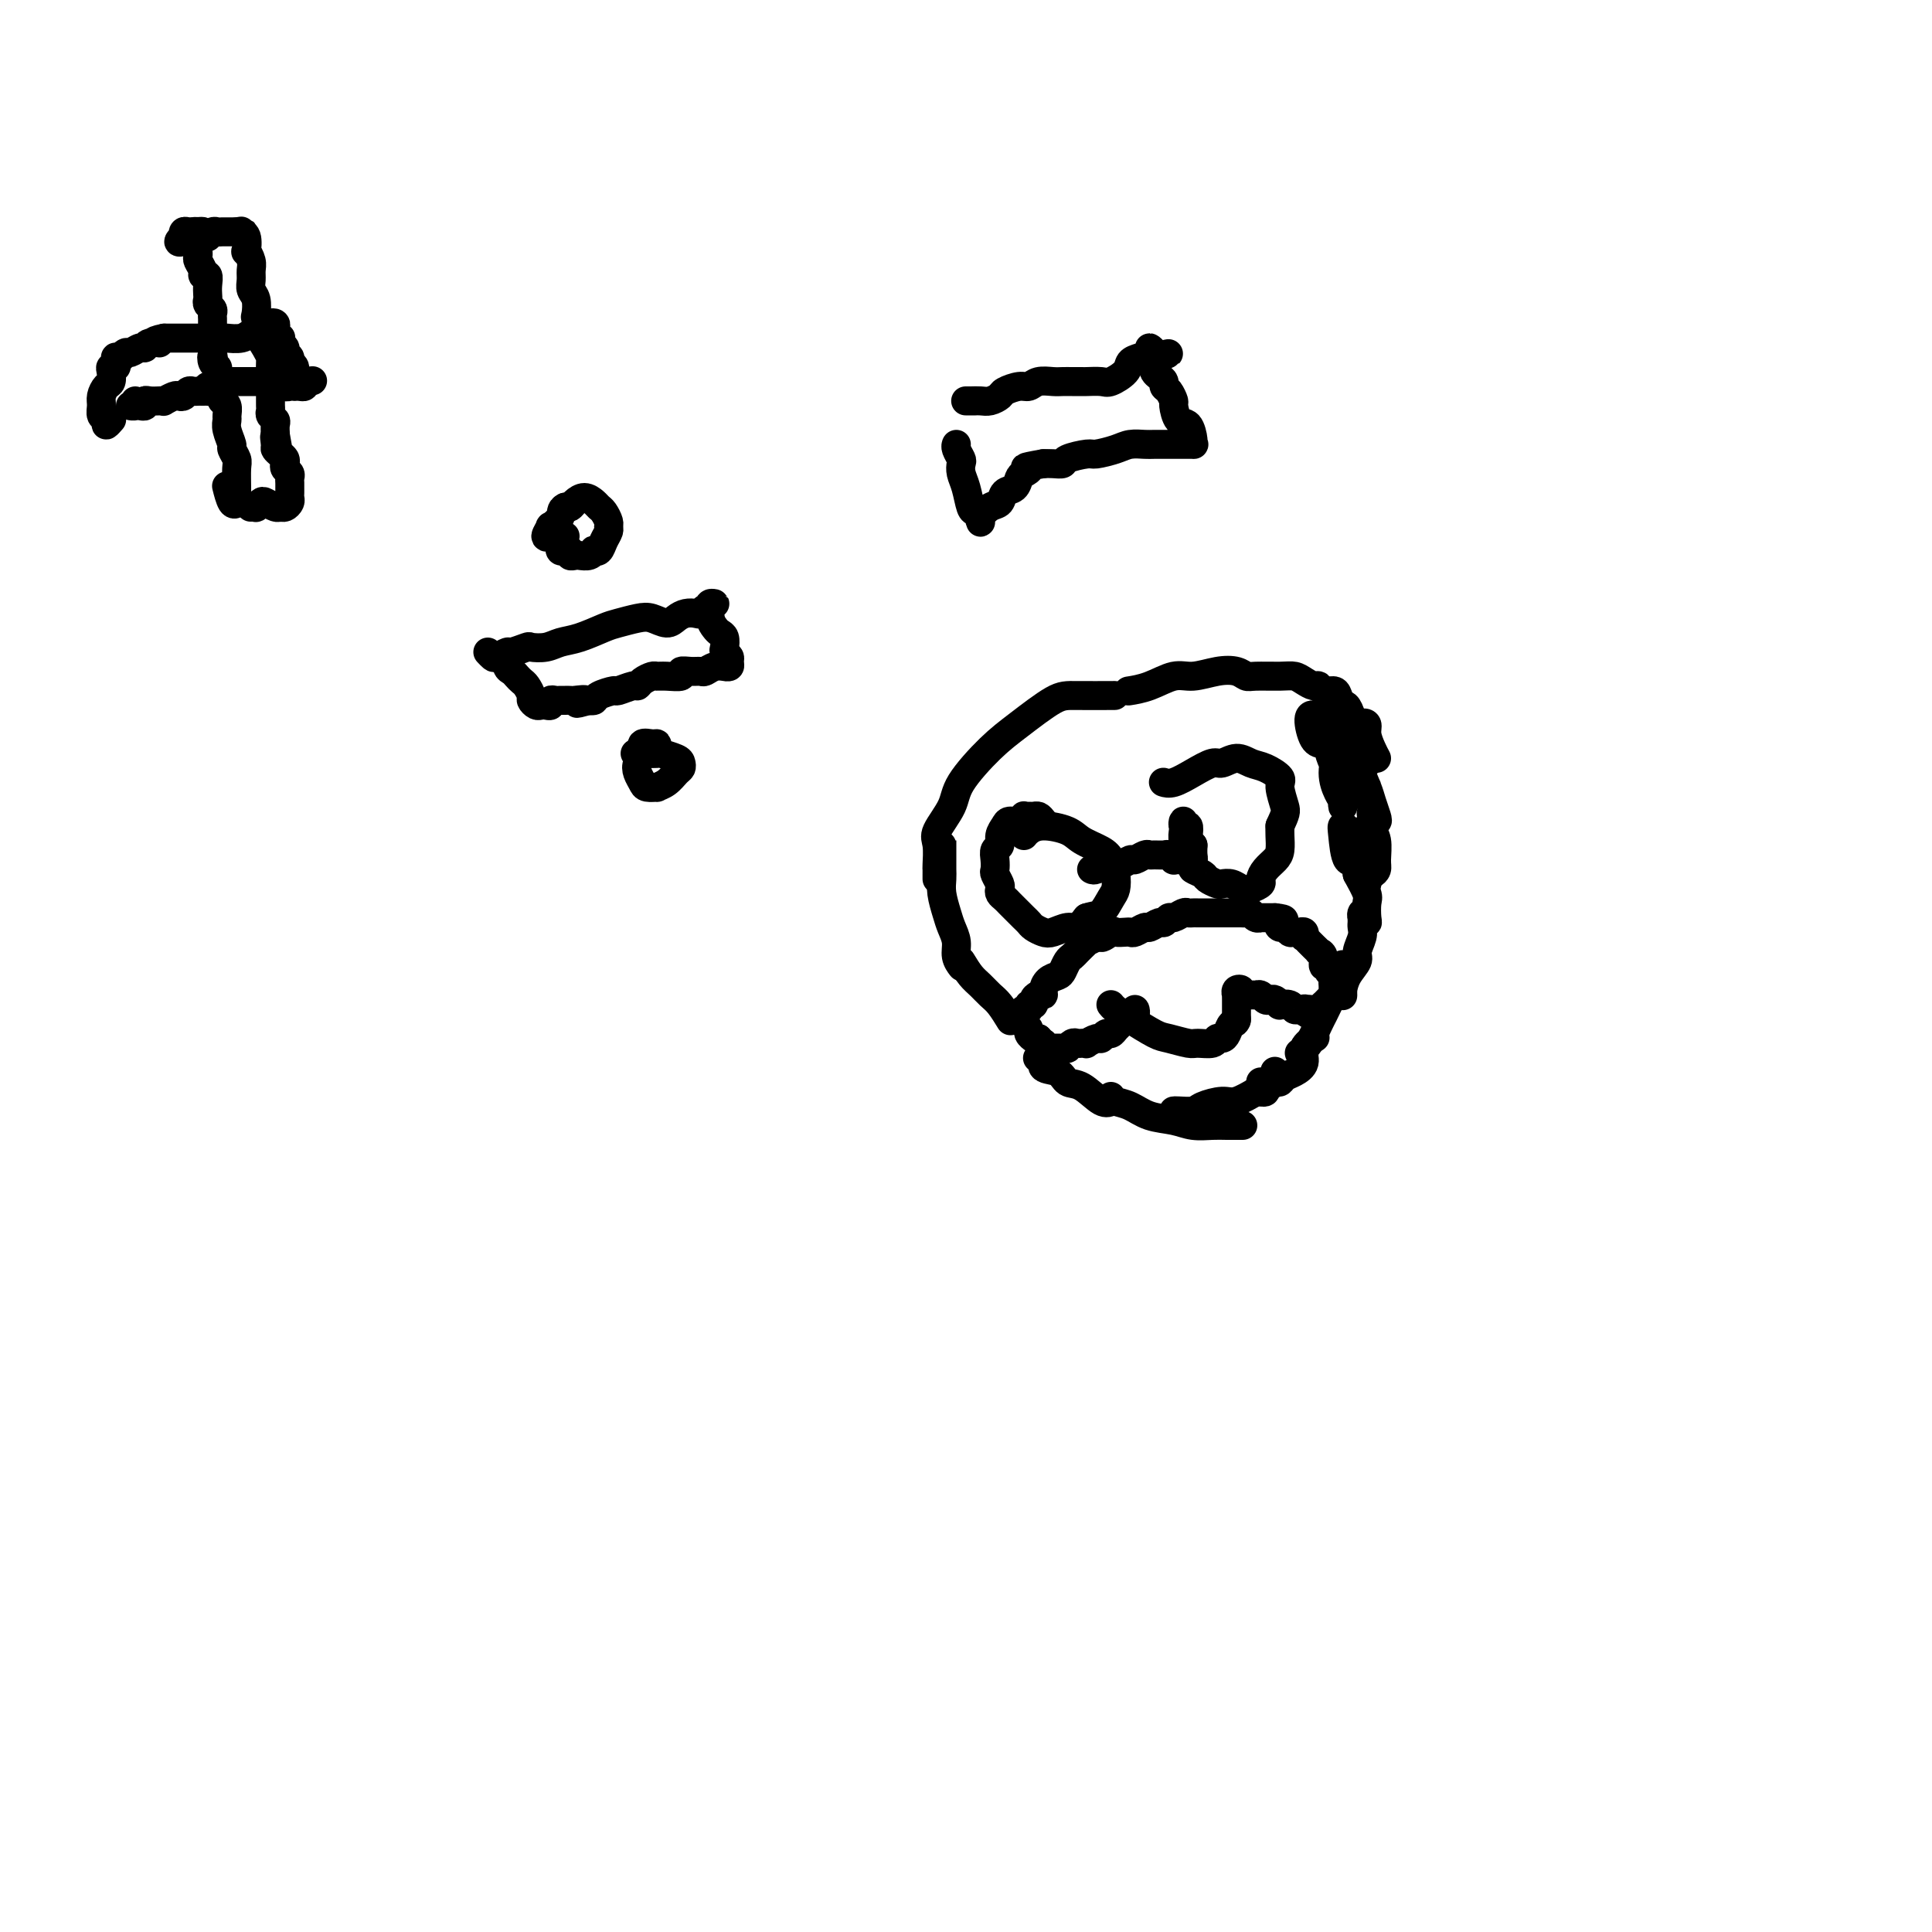 <svg viewBox='0 0 400 400' version='1.1' xmlns='http://www.w3.org/2000/svg' xmlns:xlink='http://www.w3.org/1999/xlink'><g fill='none' stroke='#000000' stroke-width='6' stroke-linecap='round' stroke-linejoin='round'><path d='M40,48c0.566,-0.006 1.132,-0.013 1,0c-0.132,0.013 -0.964,0.045 -1,0c-0.036,-0.045 0.722,-0.166 1,0c0.278,0.166 0.074,0.618 0,1c-0.074,0.382 -0.020,0.694 0,1c0.020,0.306 0.004,0.606 0,1c-0.004,0.394 0.003,0.883 0,1c-0.003,0.117 -0.016,-0.136 0,0c0.016,0.136 0.061,0.662 0,1c-0.061,0.338 -0.226,0.489 0,1c0.226,0.511 0.845,1.384 1,2c0.155,0.616 -0.154,0.977 0,1c0.154,0.023 0.772,-0.292 1,0c0.228,0.292 0.065,1.192 0,2c-0.065,0.808 -0.031,1.526 0,2c0.031,0.474 0.061,0.704 0,1c-0.061,0.296 -0.212,0.657 0,1c0.212,0.343 0.789,0.669 1,1c0.211,0.331 0.057,0.666 0,1c-0.057,0.334 -0.015,0.668 0,1c0.015,0.332 0.004,0.661 0,1c-0.004,0.339 -0.001,0.686 0,1c0.001,0.314 0.000,0.595 0,1c-0.000,0.405 -0.000,0.933 0,1c0.000,0.067 0.000,-0.328 0,0c-0.000,0.328 -0.000,1.379 0,2c0.000,0.621 0.000,0.810 0,1'/><path d='M44,73c0.635,4.046 0.223,1.661 0,1c-0.223,-0.661 -0.257,0.400 0,1c0.257,0.600 0.805,0.737 1,1c0.195,0.263 0.039,0.652 0,1c-0.039,0.348 0.041,0.657 0,1c-0.041,0.343 -0.203,0.721 0,1c0.203,0.279 0.772,0.460 1,1c0.228,0.540 0.114,1.440 0,2c-0.114,0.560 -0.228,0.782 0,1c0.228,0.218 0.797,0.433 1,1c0.203,0.567 0.039,1.485 0,2c-0.039,0.515 0.046,0.628 0,1c-0.046,0.372 -0.223,1.004 0,2c0.223,0.996 0.844,2.357 1,3c0.156,0.643 -0.155,0.568 0,1c0.155,0.432 0.774,1.373 1,2c0.226,0.627 0.058,0.942 0,2c-0.058,1.058 -0.005,2.861 0,4c0.005,1.139 -0.037,1.615 0,2c0.037,0.385 0.154,0.681 0,1c-0.154,0.319 -0.580,0.663 -1,0c-0.420,-0.663 -0.834,-2.332 -1,-3c-0.166,-0.668 -0.083,-0.334 0,0'/><path d='M28,83c0.138,0.423 0.275,0.846 0,1c-0.275,0.154 -0.964,0.037 -1,0c-0.036,-0.037 0.581,0.004 1,0c0.419,-0.004 0.641,-0.054 1,0c0.359,0.054 0.857,0.210 1,0c0.143,-0.210 -0.069,-0.787 0,-1c0.069,-0.213 0.417,-0.061 1,0c0.583,0.061 1.399,0.030 2,0c0.601,-0.030 0.987,-0.060 1,0c0.013,0.060 -0.347,0.208 0,0c0.347,-0.208 1.402,-0.774 2,-1c0.598,-0.226 0.737,-0.113 1,0c0.263,0.113 0.648,0.226 1,0c0.352,-0.226 0.672,-0.793 1,-1c0.328,-0.207 0.665,-0.056 1,0c0.335,0.056 0.667,0.016 1,0c0.333,-0.016 0.666,-0.008 1,0'/><path d='M42,81c2.405,-0.244 1.418,0.145 1,0c-0.418,-0.145 -0.266,-0.823 0,-1c0.266,-0.177 0.645,0.149 1,0c0.355,-0.149 0.687,-0.772 1,-1c0.313,-0.228 0.609,-0.061 1,0c0.391,0.061 0.878,0.016 1,0c0.122,-0.016 -0.122,-0.004 0,0c0.122,0.004 0.611,0.001 1,0c0.389,-0.001 0.678,-0.000 1,0c0.322,0.000 0.678,0.000 1,0c0.322,-0.000 0.611,-0.000 1,0c0.389,0.000 0.878,0.000 1,0c0.122,-0.000 -0.122,-0.000 0,0c0.122,0.000 0.610,0.000 1,0c0.390,-0.000 0.682,-0.001 1,0c0.318,0.001 0.663,0.004 1,0c0.337,-0.004 0.667,-0.015 1,0c0.333,0.015 0.667,0.057 1,0c0.333,-0.057 0.663,-0.211 1,0c0.337,0.211 0.682,0.788 1,1c0.318,0.212 0.611,0.057 1,0c0.389,-0.057 0.875,-0.018 1,0c0.125,0.018 -0.111,0.015 0,0c0.111,-0.015 0.568,-0.043 1,0c0.432,0.043 0.838,0.155 1,0c0.162,-0.155 0.081,-0.578 0,-1'/><path d='M63,79c3.292,-0.318 1.022,-0.113 0,0c-1.022,0.113 -0.794,0.132 -1,0c-0.206,-0.132 -0.844,-0.417 -1,-1c-0.156,-0.583 0.169,-1.466 0,-2c-0.169,-0.534 -0.834,-0.720 -1,-1c-0.166,-0.280 0.165,-0.653 0,-1c-0.165,-0.347 -0.828,-0.668 -1,-1c-0.172,-0.332 0.146,-0.677 0,-1c-0.146,-0.323 -0.757,-0.626 -1,-1c-0.243,-0.374 -0.118,-0.821 0,-1c0.118,-0.179 0.229,-0.090 0,0c-0.229,0.090 -0.797,0.181 -1,0c-0.203,-0.181 -0.041,-0.633 0,-1c0.041,-0.367 -0.040,-0.648 0,-1c0.040,-0.352 0.200,-0.775 0,-1c-0.200,-0.225 -0.761,-0.252 -1,0c-0.239,0.252 -0.158,0.785 0,1c0.158,0.215 0.392,0.114 0,0c-0.392,-0.114 -1.408,-0.241 -2,0c-0.592,0.241 -0.758,0.849 -1,1c-0.242,0.151 -0.559,-0.156 -1,0c-0.441,0.156 -1.005,0.774 -2,1c-0.995,0.226 -2.420,0.061 -3,0c-0.580,-0.061 -0.315,-0.016 -1,0c-0.685,0.016 -2.322,0.004 -3,0c-0.678,-0.004 -0.398,-0.001 -1,0c-0.602,0.001 -2.085,0.000 -3,0c-0.915,-0.000 -1.261,-0.000 -2,0c-0.739,0.000 -1.869,0.000 -3,0'/><path d='M34,70c-3.677,0.708 -1.370,0.978 -1,1c0.370,0.022 -1.196,-0.205 -2,0c-0.804,0.205 -0.846,0.843 -1,1c-0.154,0.157 -0.418,-0.168 -1,0c-0.582,0.168 -1.480,0.830 -2,1c-0.520,0.170 -0.661,-0.151 -1,0c-0.339,0.151 -0.876,0.775 -1,1c-0.124,0.225 0.164,0.050 0,0c-0.164,-0.050 -0.780,0.025 -1,0c-0.220,-0.025 -0.045,-0.148 0,0c0.045,0.148 -0.040,0.569 0,1c0.040,0.431 0.204,0.874 0,1c-0.204,0.126 -0.776,-0.065 -1,0c-0.224,0.065 -0.098,0.387 0,1c0.098,0.613 0.169,1.516 0,2c-0.169,0.484 -0.577,0.549 -1,1c-0.423,0.451 -0.860,1.288 -1,2c-0.140,0.712 0.019,1.297 0,2c-0.019,0.703 -0.215,1.523 0,2c0.215,0.477 0.841,0.613 1,1c0.159,0.387 -0.150,1.027 0,1c0.150,-0.027 0.757,-0.722 1,-1c0.243,-0.278 0.121,-0.139 0,0'/><path d='M38,50c-0.534,0.121 -1.068,0.243 -1,0c0.068,-0.243 0.739,-0.850 1,-1c0.261,-0.150 0.111,0.156 0,0c-0.111,-0.156 -0.183,-0.775 0,-1c0.183,-0.225 0.622,-0.056 1,0c0.378,0.056 0.694,0.001 1,0c0.306,-0.001 0.603,0.053 1,0c0.397,-0.053 0.894,-0.214 1,0c0.106,0.214 -0.179,0.804 0,1c0.179,0.196 0.821,0.000 1,0c0.179,-0.000 -0.106,0.196 0,0c0.106,-0.196 0.603,-0.785 1,-1c0.397,-0.215 0.694,-0.058 1,0c0.306,0.058 0.621,0.015 1,0c0.379,-0.015 0.823,-0.004 1,0c0.177,0.004 0.089,0.001 0,0c-0.089,-0.001 -0.178,-0.000 0,0c0.178,0.000 0.622,0.000 1,0c0.378,-0.000 0.689,-0.000 1,0'/><path d='M49,48c1.869,-0.319 1.040,-0.118 1,0c-0.040,0.118 0.707,0.153 1,1c0.293,0.847 0.131,2.506 0,3c-0.131,0.494 -0.232,-0.177 0,0c0.232,0.177 0.798,1.201 1,2c0.202,0.799 0.040,1.374 0,2c-0.040,0.626 0.041,1.305 0,2c-0.041,0.695 -0.203,1.408 0,2c0.203,0.592 0.772,1.065 1,2c0.228,0.935 0.117,2.333 0,3c-0.117,0.667 -0.238,0.602 0,1c0.238,0.398 0.834,1.257 1,2c0.166,0.743 -0.099,1.368 0,2c0.099,0.632 0.562,1.271 1,2c0.438,0.729 0.849,1.547 1,2c0.151,0.453 0.040,0.541 0,1c-0.040,0.459 -0.011,1.289 0,2c0.011,0.711 0.003,1.304 0,2c-0.003,0.696 -0.000,1.496 0,2c0.000,0.504 -0.001,0.712 0,1c0.001,0.288 0.004,0.655 0,1c-0.004,0.345 -0.015,0.669 0,1c0.015,0.331 0.057,0.669 0,1c-0.057,0.331 -0.211,0.656 0,1c0.211,0.344 0.788,0.708 1,1c0.212,0.292 0.061,0.512 0,1c-0.061,0.488 -0.030,1.244 0,2'/><path d='M57,90c1.234,6.676 0.320,2.366 0,1c-0.320,-1.366 -0.047,0.211 0,1c0.047,0.789 -0.132,0.789 0,1c0.132,0.211 0.575,0.634 1,1c0.425,0.366 0.832,0.676 1,1c0.168,0.324 0.098,0.664 0,1c-0.098,0.336 -0.222,0.668 0,1c0.222,0.332 0.792,0.662 1,1c0.208,0.338 0.056,0.682 0,1c-0.056,0.318 -0.015,0.610 0,1c0.015,0.390 0.005,0.878 0,1c-0.005,0.122 -0.004,-0.121 0,0c0.004,0.121 0.012,0.607 0,1c-0.012,0.393 -0.044,0.695 0,1c0.044,0.305 0.163,0.614 0,1c-0.163,0.386 -0.607,0.849 -1,1c-0.393,0.151 -0.736,-0.008 -1,0c-0.264,0.008 -0.448,0.184 -1,0c-0.552,-0.184 -1.472,-0.729 -2,-1c-0.528,-0.271 -0.663,-0.269 -1,0c-0.337,0.269 -0.875,0.804 -1,1c-0.125,0.196 0.162,0.053 0,0c-0.162,-0.053 -0.774,-0.014 -1,0c-0.226,0.014 -0.064,0.004 0,0c0.064,-0.004 0.032,-0.002 0,0'/><path d='M117,111c-0.421,-0.091 -0.842,-0.182 -1,0c-0.158,0.182 -0.052,0.636 0,1c0.052,0.364 0.052,0.637 0,1c-0.052,0.363 -0.154,0.815 0,1c0.154,0.185 0.565,0.102 1,0c0.435,-0.102 0.894,-0.222 1,0c0.106,0.222 -0.139,0.788 0,1c0.139,0.212 0.663,0.070 1,0c0.337,-0.070 0.486,-0.070 1,0c0.514,0.070 1.394,0.209 2,0c0.606,-0.209 0.937,-0.767 1,-1c0.063,-0.233 -0.141,-0.143 0,0c0.141,0.143 0.627,0.338 1,0c0.373,-0.338 0.633,-1.207 1,-2c0.367,-0.793 0.841,-1.508 1,-2c0.159,-0.492 0.002,-0.761 0,-1c-0.002,-0.239 0.151,-0.447 0,-1c-0.151,-0.553 -0.608,-1.452 -1,-2c-0.392,-0.548 -0.721,-0.746 -1,-1c-0.279,-0.254 -0.508,-0.565 -1,-1c-0.492,-0.435 -1.245,-0.993 -2,-1c-0.755,-0.007 -1.511,0.537 -2,1c-0.489,0.463 -0.711,0.847 -1,1c-0.289,0.153 -0.644,0.077 -1,0'/><path d='M117,105c-1.028,0.478 -0.597,1.172 -1,2c-0.403,0.828 -1.638,1.791 -2,2c-0.362,0.209 0.150,-0.336 0,0c-0.150,0.336 -0.964,1.552 -1,2c-0.036,0.448 0.704,0.128 1,0c0.296,-0.128 0.148,-0.064 0,0'/><path d='M101,135c0.368,0.390 0.737,0.780 1,1c0.263,0.220 0.422,0.269 1,0c0.578,-0.269 1.575,-0.856 2,-1c0.425,-0.144 0.276,0.154 1,0c0.724,-0.154 2.320,-0.761 3,-1c0.680,-0.239 0.444,-0.109 1,0c0.556,0.109 1.904,0.198 3,0c1.096,-0.198 1.938,-0.683 3,-1c1.062,-0.317 2.342,-0.464 4,-1c1.658,-0.536 3.694,-1.460 5,-2c1.306,-0.540 1.883,-0.698 3,-1c1.117,-0.302 2.774,-0.750 4,-1c1.226,-0.250 2.020,-0.302 3,0c0.980,0.302 2.147,0.958 3,1c0.853,0.042 1.394,-0.529 2,-1c0.606,-0.471 1.277,-0.843 2,-1c0.723,-0.157 1.499,-0.098 2,0c0.501,0.098 0.727,0.237 1,0c0.273,-0.237 0.591,-0.849 1,-1c0.409,-0.151 0.908,0.158 1,0c0.092,-0.158 -0.224,-0.785 0,-1c0.224,-0.215 0.988,-0.020 1,0c0.012,0.020 -0.729,-0.136 -1,0c-0.271,0.136 -0.073,0.562 0,1c0.073,0.438 0.020,0.887 0,1c-0.020,0.113 -0.006,-0.111 0,0c0.006,0.111 0.003,0.555 0,1'/><path d='M147,128c0.182,0.865 0.636,1.527 1,2c0.364,0.473 0.637,0.757 1,1c0.363,0.243 0.815,0.446 1,1c0.185,0.554 0.103,1.459 0,2c-0.103,0.541 -0.228,0.719 0,1c0.228,0.281 0.809,0.664 1,1c0.191,0.336 -0.007,0.625 0,1c0.007,0.375 0.219,0.836 0,1c-0.219,0.164 -0.870,0.030 -1,0c-0.130,-0.030 0.261,0.045 0,0c-0.261,-0.045 -1.174,-0.209 -2,0c-0.826,0.209 -1.564,0.792 -2,1c-0.436,0.208 -0.571,0.042 -1,0c-0.429,-0.042 -1.151,0.042 -2,0c-0.849,-0.042 -1.823,-0.208 -2,0c-0.177,0.208 0.443,0.790 0,1c-0.443,0.210 -1.951,0.046 -3,0c-1.049,-0.046 -1.641,0.025 -2,0c-0.359,-0.025 -0.485,-0.146 -1,0c-0.515,0.146 -1.417,0.560 -2,1c-0.583,0.440 -0.846,0.905 -1,1c-0.154,0.095 -0.198,-0.181 -1,0c-0.802,0.181 -2.361,0.819 -3,1c-0.639,0.181 -0.357,-0.096 -1,0c-0.643,0.096 -2.212,0.564 -3,1c-0.788,0.436 -0.797,0.839 -1,1c-0.203,0.161 -0.602,0.081 -1,0'/><path d='M122,145c-4.604,1.238 -1.615,0.332 -1,0c0.615,-0.332 -1.144,-0.089 -2,0c-0.856,0.089 -0.808,0.023 -1,0c-0.192,-0.023 -0.625,-0.002 -1,0c-0.375,0.002 -0.692,-0.013 -1,0c-0.308,0.013 -0.607,0.056 -1,0c-0.393,-0.056 -0.878,-0.210 -1,0c-0.122,0.210 0.121,0.785 0,1c-0.121,0.215 -0.606,0.070 -1,0c-0.394,-0.070 -0.697,-0.064 -1,0c-0.303,0.064 -0.606,0.186 -1,0c-0.394,-0.186 -0.879,-0.680 -1,-1c-0.121,-0.320 0.123,-0.467 0,-1c-0.123,-0.533 -0.611,-1.451 -1,-2c-0.389,-0.549 -0.679,-0.729 -1,-1c-0.321,-0.271 -0.675,-0.633 -1,-1c-0.325,-0.367 -0.623,-0.737 -1,-1c-0.377,-0.263 -0.832,-0.417 -1,-1c-0.168,-0.583 -0.048,-1.595 0,-2c0.048,-0.405 0.024,-0.202 0,0'/><path d='M136,155c0.051,-0.435 0.101,-0.871 0,-1c-0.101,-0.129 -0.354,0.048 -1,0c-0.646,-0.048 -1.687,-0.322 -2,0c-0.313,0.322 0.100,1.239 0,2c-0.100,0.761 -0.712,1.367 -1,2c-0.288,0.633 -0.250,1.295 0,2c0.250,0.705 0.714,1.455 1,2c0.286,0.545 0.395,0.885 1,1c0.605,0.115 1.707,0.003 2,0c0.293,-0.003 -0.223,0.101 0,0c0.223,-0.101 1.183,-0.408 2,-1c0.817,-0.592 1.490,-1.469 2,-2c0.510,-0.531 0.859,-0.717 1,-1c0.141,-0.283 0.076,-0.664 0,-1c-0.076,-0.336 -0.161,-0.626 -1,-1c-0.839,-0.374 -2.431,-0.832 -3,-1c-0.569,-0.168 -0.115,-0.045 -1,0c-0.885,0.045 -3.110,0.013 -4,0c-0.890,-0.013 -0.445,-0.006 0,0'/><path d='M202,83c-0.308,0.000 -0.616,0.000 -1,0c-0.384,-0.000 -0.843,-0.000 -1,0c-0.157,0.000 -0.012,0.001 0,0c0.012,-0.001 -0.109,-0.003 0,0c0.109,0.003 0.447,0.012 1,0c0.553,-0.012 1.321,-0.046 2,0c0.679,0.046 1.270,0.171 2,0c0.730,-0.171 1.598,-0.638 2,-1c0.402,-0.362 0.338,-0.619 1,-1c0.662,-0.381 2.050,-0.887 3,-1c0.950,-0.113 1.461,0.166 2,0c0.539,-0.166 1.104,-0.777 2,-1c0.896,-0.223 2.122,-0.060 3,0c0.878,0.060 1.408,0.016 2,0c0.592,-0.016 1.245,-0.003 2,0c0.755,0.003 1.610,-0.005 2,0c0.390,0.005 0.313,0.023 1,0c0.687,-0.023 2.137,-0.086 3,0c0.863,0.086 1.139,0.322 2,0c0.861,-0.322 2.307,-1.201 3,-2c0.693,-0.799 0.634,-1.518 1,-2c0.366,-0.482 1.156,-0.729 2,-1c0.844,-0.271 1.742,-0.568 2,-1c0.258,-0.432 -0.123,-1.001 0,-1c0.123,0.001 0.749,0.572 1,1c0.251,0.428 0.125,0.714 0,1'/><path d='M239,74c5.725,-1.440 1.537,-0.541 0,0c-1.537,0.541 -0.422,0.722 0,1c0.422,0.278 0.151,0.652 0,1c-0.151,0.348 -0.181,0.669 0,1c0.181,0.331 0.574,0.670 1,1c0.426,0.330 0.884,0.649 1,1c0.116,0.351 -0.110,0.732 0,1c0.110,0.268 0.558,0.423 1,1c0.442,0.577 0.879,1.576 1,2c0.121,0.424 -0.073,0.271 0,1c0.073,0.729 0.414,2.339 1,3c0.586,0.661 1.418,0.373 2,1c0.582,0.627 0.914,2.168 1,3c0.086,0.832 -0.073,0.955 0,1c0.073,0.045 0.377,0.012 0,0c-0.377,-0.012 -1.437,-0.003 -2,0c-0.563,0.003 -0.629,0.000 -1,0c-0.371,-0.000 -1.045,0.003 -2,0c-0.955,-0.003 -2.189,-0.011 -3,0c-0.811,0.011 -1.198,0.041 -2,0c-0.802,-0.041 -2.019,-0.152 -3,0c-0.981,0.152 -1.725,0.566 -3,1c-1.275,0.434 -3.080,0.887 -4,1c-0.920,0.113 -0.957,-0.113 -2,0c-1.043,0.113 -3.094,0.566 -4,1c-0.906,0.434 -0.667,0.847 -1,1c-0.333,0.153 -1.238,0.044 -2,0c-0.762,-0.044 -1.381,-0.022 -2,0'/><path d='M216,96c-5.429,0.947 -3.500,0.816 -3,1c0.500,0.184 -0.429,0.683 -1,1c-0.571,0.317 -0.786,0.451 -1,1c-0.214,0.549 -0.429,1.513 -1,2c-0.571,0.487 -1.498,0.498 -2,1c-0.502,0.502 -0.580,1.494 -1,2c-0.420,0.506 -1.184,0.525 -2,1c-0.816,0.475 -1.686,1.406 -2,2c-0.314,0.594 -0.073,0.852 0,1c0.073,0.148 -0.022,0.185 0,0c0.022,-0.185 0.160,-0.591 0,-1c-0.160,-0.409 -0.617,-0.820 -1,-1c-0.383,-0.180 -0.690,-0.127 -1,-1c-0.310,-0.873 -0.623,-2.671 -1,-4c-0.377,-1.329 -0.819,-2.188 -1,-3c-0.181,-0.812 -0.101,-1.577 0,-2c0.101,-0.423 0.223,-0.506 0,-1c-0.223,-0.494 -0.792,-1.401 -1,-2c-0.208,-0.599 -0.056,-0.892 0,-1c0.056,-0.108 0.016,-0.031 0,0c-0.016,0.031 -0.008,0.015 0,0'/><path d='M235,210c-0.030,-0.544 -0.060,-1.088 0,-1c0.060,0.088 0.209,0.807 0,1c-0.209,0.193 -0.777,-0.141 -1,0c-0.223,0.141 -0.101,0.759 0,1c0.101,0.241 0.182,0.107 0,0c-0.182,-0.107 -0.626,-0.187 -1,0c-0.374,0.187 -0.678,0.643 -1,1c-0.322,0.357 -0.662,0.617 -1,1c-0.338,0.383 -0.673,0.891 -1,1c-0.327,0.109 -0.647,-0.181 -1,0c-0.353,0.181 -0.738,0.833 -1,1c-0.262,0.167 -0.399,-0.151 -1,0c-0.601,0.151 -1.666,0.772 -2,1c-0.334,0.228 0.064,0.065 0,0c-0.064,-0.065 -0.591,-0.031 -1,0c-0.409,0.031 -0.701,0.061 -1,0c-0.299,-0.061 -0.605,-0.213 -1,0c-0.395,0.213 -0.879,0.789 -1,1c-0.121,0.211 0.123,0.056 0,0c-0.123,-0.056 -0.611,-0.014 -1,0c-0.389,0.014 -0.679,-0.000 -1,0c-0.321,0.000 -0.674,0.015 -1,0c-0.326,-0.015 -0.626,-0.059 -1,0c-0.374,0.059 -0.822,0.222 -1,0c-0.178,-0.222 -0.086,-0.829 0,-1c0.086,-0.171 0.168,0.094 0,0c-0.168,-0.094 -0.584,-0.547 -1,-1'/><path d='M215,215c-1.090,-0.262 -0.814,0.084 -1,0c-0.186,-0.084 -0.835,-0.596 -1,-1c-0.165,-0.404 0.152,-0.699 0,-1c-0.152,-0.301 -0.774,-0.606 -1,-1c-0.226,-0.394 -0.057,-0.875 0,-1c0.057,-0.125 -0.000,0.106 0,0c0.000,-0.106 0.057,-0.550 0,-1c-0.057,-0.450 -0.226,-0.908 0,-1c0.226,-0.092 0.848,0.182 1,0c0.152,-0.182 -0.166,-0.819 0,-1c0.166,-0.181 0.814,0.093 1,0c0.186,-0.093 -0.092,-0.553 0,-1c0.092,-0.447 0.553,-0.879 1,-1c0.447,-0.121 0.879,0.071 1,0c0.121,-0.071 -0.070,-0.404 0,-1c0.070,-0.596 0.400,-1.455 1,-2c0.600,-0.545 1.470,-0.776 2,-1c0.530,-0.224 0.719,-0.441 1,-1c0.281,-0.559 0.654,-1.460 1,-2c0.346,-0.540 0.666,-0.718 1,-1c0.334,-0.282 0.684,-0.667 1,-1c0.316,-0.333 0.600,-0.615 1,-1c0.400,-0.385 0.915,-0.873 1,-1c0.085,-0.127 -0.262,0.107 0,0c0.262,-0.107 1.131,-0.553 2,-1'/><path d='M227,194c2.434,-2.415 1.020,-0.451 1,0c-0.020,0.451 1.356,-0.610 2,-1c0.644,-0.390 0.558,-0.109 1,0c0.442,0.109 1.413,0.044 2,0c0.587,-0.044 0.791,-0.068 1,0c0.209,0.068 0.423,0.230 1,0c0.577,-0.230 1.517,-0.850 2,-1c0.483,-0.150 0.510,0.171 1,0c0.490,-0.171 1.445,-0.834 2,-1c0.555,-0.166 0.712,0.166 1,0c0.288,-0.166 0.707,-0.829 1,-1c0.293,-0.171 0.459,0.150 1,0c0.541,-0.150 1.458,-0.772 2,-1c0.542,-0.228 0.708,-0.061 1,0c0.292,0.061 0.709,0.016 1,0c0.291,-0.016 0.456,-0.004 1,0c0.544,0.004 1.468,0.001 2,0c0.532,-0.001 0.671,-0.000 1,0c0.329,0.000 0.848,0.000 1,0c0.152,-0.000 -0.061,-0.000 0,0c0.061,0.000 0.398,0.000 1,0c0.602,-0.000 1.471,-0.001 2,0c0.529,0.001 0.719,0.004 1,0c0.281,-0.004 0.654,-0.015 1,0c0.346,0.015 0.665,0.057 1,0c0.335,-0.057 0.685,-0.211 1,0c0.315,0.211 0.596,0.789 1,1c0.404,0.211 0.933,0.057 1,0c0.067,-0.057 -0.328,-0.015 0,0c0.328,0.015 1.379,0.004 2,0c0.621,-0.004 0.810,-0.002 1,0'/><path d='M264,190c3.024,0.316 1.584,0.606 1,1c-0.584,0.394 -0.311,0.890 0,1c0.311,0.110 0.662,-0.168 1,0c0.338,0.168 0.665,0.781 1,1c0.335,0.219 0.677,0.044 1,0c0.323,-0.044 0.625,0.044 1,0c0.375,-0.044 0.821,-0.219 1,0c0.179,0.219 0.090,0.833 0,1c-0.090,0.167 -0.183,-0.113 0,0c0.183,0.113 0.642,0.621 1,1c0.358,0.379 0.617,0.631 1,1c0.383,0.369 0.891,0.854 1,1c0.109,0.146 -0.182,-0.049 0,0c0.182,0.049 0.837,0.342 1,1c0.163,0.658 -0.167,1.682 0,2c0.167,0.318 0.829,-0.069 1,0c0.171,0.069 -0.150,0.596 0,1c0.150,0.404 0.772,0.687 1,1c0.228,0.313 0.062,0.658 0,1c-0.062,0.342 -0.019,0.683 0,1c0.019,0.317 0.015,0.611 0,1c-0.015,0.389 -0.042,0.874 0,1c0.042,0.126 0.152,-0.106 0,0c-0.152,0.106 -0.565,0.549 -1,1c-0.435,0.451 -0.891,0.910 -1,1c-0.109,0.090 0.128,-0.189 0,0c-0.128,0.189 -0.622,0.844 -1,1c-0.378,0.156 -0.640,-0.189 -1,0c-0.360,0.189 -0.817,0.911 -1,1c-0.183,0.089 -0.091,-0.456 0,-1'/><path d='M271,209c-1.012,1.082 -1.044,0.286 -1,0c0.044,-0.286 0.162,-0.063 0,0c-0.162,0.063 -0.603,-0.035 -1,0c-0.397,0.035 -0.750,0.202 -1,0c-0.250,-0.202 -0.396,-0.772 -1,-1c-0.604,-0.228 -1.668,-0.113 -2,0c-0.332,0.113 0.066,0.223 0,0c-0.066,-0.223 -0.595,-0.778 -1,-1c-0.405,-0.222 -0.684,-0.112 -1,0c-0.316,0.112 -0.667,0.227 -1,0c-0.333,-0.227 -0.649,-0.796 -1,-1c-0.351,-0.204 -0.739,-0.042 -1,0c-0.261,0.042 -0.396,-0.037 -1,0c-0.604,0.037 -1.679,0.191 -2,0c-0.321,-0.191 0.110,-0.728 0,-1c-0.110,-0.272 -0.762,-0.280 -1,0c-0.238,0.280 -0.064,0.847 0,1c0.064,0.153 0.017,-0.109 0,0c-0.017,0.109 -0.005,0.590 0,1c0.005,0.410 0.001,0.749 0,1c-0.001,0.251 -0.000,0.414 0,1c0.000,0.586 0.000,1.596 0,2c-0.000,0.404 -0.000,0.202 0,0'/><path d='M256,211c-0.178,1.051 -0.623,0.678 -1,1c-0.377,0.322 -0.686,1.340 -1,2c-0.314,0.660 -0.634,0.962 -1,1c-0.366,0.038 -0.777,-0.190 -1,0c-0.223,0.190 -0.259,0.796 -1,1c-0.741,0.204 -2.186,0.007 -3,0c-0.814,-0.007 -0.995,0.177 -2,0c-1.005,-0.177 -2.833,-0.717 -4,-1c-1.167,-0.283 -1.672,-0.311 -3,-1c-1.328,-0.689 -3.480,-2.040 -5,-3c-1.520,-0.960 -2.409,-1.528 -3,-2c-0.591,-0.472 -0.883,-0.849 -1,-1c-0.117,-0.151 -0.058,-0.075 0,0'/><path d='M216,170c-0.331,-0.423 -0.663,-0.847 -1,-1c-0.337,-0.153 -0.681,-0.037 -1,0c-0.319,0.037 -0.614,-0.005 -1,0c-0.386,0.005 -0.863,0.056 -1,0c-0.137,-0.056 0.064,-0.220 0,0c-0.064,0.220 -0.394,0.822 -1,1c-0.606,0.178 -1.487,-0.069 -2,0c-0.513,0.069 -0.659,0.455 -1,1c-0.341,0.545 -0.876,1.249 -1,2c-0.124,0.751 0.162,1.548 0,2c-0.162,0.452 -0.772,0.559 -1,1c-0.228,0.441 -0.075,1.217 0,2c0.075,0.783 0.072,1.572 0,2c-0.072,0.428 -0.212,0.496 0,1c0.212,0.504 0.778,1.444 1,2c0.222,0.556 0.101,0.726 0,1c-0.101,0.274 -0.182,0.651 0,1c0.182,0.349 0.626,0.671 1,1c0.374,0.329 0.678,0.666 1,1c0.322,0.334 0.663,0.667 1,1c0.337,0.333 0.671,0.667 1,1c0.329,0.333 0.653,0.665 1,1c0.347,0.335 0.715,0.674 1,1c0.285,0.326 0.485,0.639 1,1c0.515,0.361 1.345,0.771 2,1c0.655,0.229 1.134,0.278 2,0c0.866,-0.278 2.118,-0.883 3,-1c0.882,-0.117 1.395,0.252 2,0c0.605,-0.252 1.303,-1.126 2,-2'/><path d='M225,190c1.656,-0.531 2.298,-0.358 3,-1c0.702,-0.642 1.466,-2.097 2,-3c0.534,-0.903 0.837,-1.253 1,-2c0.163,-0.747 0.184,-1.891 0,-3c-0.184,-1.109 -0.573,-2.182 -1,-3c-0.427,-0.818 -0.891,-1.379 -2,-2c-1.109,-0.621 -2.861,-1.301 -4,-2c-1.139,-0.699 -1.664,-1.417 -3,-2c-1.336,-0.583 -3.482,-1.033 -5,-1c-1.518,0.033 -2.409,0.547 -3,1c-0.591,0.453 -0.883,0.844 -1,1c-0.117,0.156 -0.058,0.078 0,0'/><path d='M226,180c0.214,0.111 0.429,0.222 1,0c0.571,-0.222 1.500,-0.776 2,-1c0.500,-0.224 0.571,-0.116 1,0c0.429,0.116 1.214,0.241 2,0c0.786,-0.241 1.571,-0.849 2,-1c0.429,-0.151 0.500,0.156 1,0c0.500,-0.156 1.429,-0.775 2,-1c0.571,-0.225 0.784,-0.057 1,0c0.216,0.057 0.435,0.001 1,0c0.565,-0.001 1.475,0.052 2,0c0.525,-0.052 0.666,-0.210 1,0c0.334,0.210 0.863,0.788 1,1c0.137,0.212 -0.117,0.057 0,0c0.117,-0.057 0.606,-0.018 1,0c0.394,0.018 0.694,0.013 1,0c0.306,-0.013 0.618,-0.034 1,0c0.382,0.034 0.834,0.125 1,0c0.166,-0.125 0.048,-0.464 0,-1c-0.048,-0.536 -0.024,-1.268 0,-2'/><path d='M247,175c-0.222,-0.377 -0.777,0.182 -1,0c-0.223,-0.182 -0.112,-1.103 0,-2c0.112,-0.897 0.227,-1.769 0,-2c-0.227,-0.231 -0.794,0.179 -1,0c-0.206,-0.179 -0.051,-0.948 0,-1c0.051,-0.052 -0.002,0.614 0,1c0.002,0.386 0.057,0.492 0,1c-0.057,0.508 -0.227,1.417 0,2c0.227,0.583 0.853,0.839 1,1c0.147,0.161 -0.183,0.228 0,1c0.183,0.772 0.879,2.249 1,3c0.121,0.751 -0.333,0.776 0,1c0.333,0.224 1.454,0.648 2,1c0.546,0.352 0.516,0.634 1,1c0.484,0.366 1.480,0.817 2,1c0.520,0.183 0.564,0.098 1,0c0.436,-0.098 1.265,-0.211 2,0c0.735,0.211 1.376,0.744 2,1c0.624,0.256 1.231,0.234 2,0c0.769,-0.234 1.698,-0.681 2,-1c0.302,-0.319 -0.024,-0.512 0,-1c0.024,-0.488 0.399,-1.272 1,-2c0.601,-0.728 1.429,-1.401 2,-2c0.571,-0.599 0.884,-1.123 1,-2c0.116,-0.877 0.033,-2.108 0,-3c-0.033,-0.892 -0.017,-1.446 0,-2'/><path d='M265,171c1.226,-2.699 1.290,-2.946 1,-4c-0.290,-1.054 -0.934,-2.914 -1,-4c-0.066,-1.086 0.445,-1.397 0,-2c-0.445,-0.603 -1.847,-1.498 -3,-2c-1.153,-0.502 -2.058,-0.612 -3,-1c-0.942,-0.388 -1.922,-1.053 -3,-1c-1.078,0.053 -2.254,0.823 -3,1c-0.746,0.177 -1.062,-0.240 -2,0c-0.938,0.240 -2.499,1.136 -4,2c-1.501,0.864 -2.943,1.694 -4,2c-1.057,0.306 -1.731,0.087 -2,0c-0.269,-0.087 -0.135,-0.044 0,0'/><path d='M195,175c-0.000,0.145 -0.000,0.290 0,0c0.000,-0.290 0.000,-1.014 0,-1c-0.000,0.014 -0.000,0.766 0,1c0.000,0.234 0.000,-0.051 0,0c-0.000,0.051 -0.001,0.438 0,1c0.001,0.562 0.003,1.298 0,2c-0.003,0.702 -0.012,1.370 0,2c0.012,0.630 0.046,1.221 0,2c-0.046,0.779 -0.171,1.745 0,3c0.171,1.255 0.638,2.799 1,4c0.362,1.201 0.619,2.059 1,3c0.381,0.941 0.886,1.963 1,3c0.114,1.037 -0.162,2.087 0,3c0.162,0.913 0.760,1.689 1,2c0.240,0.311 0.120,0.155 0,0'/><path d='M199,199c0.668,1.092 1.335,2.185 2,3c0.665,0.815 1.327,1.354 2,2c0.673,0.646 1.356,1.400 2,2c0.644,0.600 1.250,1.046 2,2c0.750,0.954 1.643,2.415 2,3c0.357,0.585 0.179,0.292 0,0'/><path d='M216,219c-0.387,-0.015 -0.773,-0.030 -1,0c-0.227,0.030 -0.294,0.107 0,0c0.294,-0.107 0.948,-0.396 1,0c0.052,0.396 -0.499,1.476 0,2c0.499,0.524 2.046,0.490 3,1c0.954,0.510 1.314,1.562 2,2c0.686,0.438 1.699,0.262 3,1c1.301,0.738 2.889,2.391 4,3c1.111,0.609 1.746,0.174 2,0c0.254,-0.174 0.127,-0.087 0,0'/><path d='M230,227c0.170,0.364 0.341,0.728 1,1c0.659,0.272 1.808,0.451 3,1c1.192,0.549 2.429,1.468 4,2c1.571,0.532 3.476,0.679 5,1c1.524,0.321 2.668,0.818 4,1c1.332,0.182 2.852,0.049 4,0c1.148,-0.049 1.925,-0.013 3,0c1.075,0.013 2.450,0.004 3,0c0.550,-0.004 0.275,-0.002 0,0'/><path d='M243,230c0.116,-0.021 0.231,-0.042 1,0c0.769,0.042 2.191,0.148 3,0c0.809,-0.148 1.003,-0.551 2,-1c0.997,-0.449 2.796,-0.945 4,-1c1.204,-0.055 1.811,0.332 3,0c1.189,-0.332 2.959,-1.382 4,-2c1.041,-0.618 1.351,-0.805 2,-1c0.649,-0.195 1.636,-0.399 2,-1c0.364,-0.601 0.104,-1.600 0,-2c-0.104,-0.400 -0.052,-0.200 0,0'/><path d='M261,224c0.034,0.315 0.068,0.630 0,1c-0.068,0.370 -0.240,0.793 0,1c0.240,0.207 0.890,0.196 1,0c0.110,-0.196 -0.319,-0.577 0,-1c0.319,-0.423 1.386,-0.889 2,-1c0.614,-0.111 0.775,0.133 1,0c0.225,-0.133 0.512,-0.642 1,-1c0.488,-0.358 1.175,-0.566 2,-1c0.825,-0.434 1.788,-1.096 2,-2c0.212,-0.904 -0.328,-2.051 0,-3c0.328,-0.949 1.522,-1.700 2,-2c0.478,-0.300 0.239,-0.150 0,0'/><path d='M269,218c0.438,0.113 0.876,0.226 1,0c0.124,-0.226 -0.066,-0.790 0,-1c0.066,-0.210 0.389,-0.066 1,-1c0.611,-0.934 1.508,-2.947 2,-4c0.492,-1.053 0.577,-1.145 1,-2c0.423,-0.855 1.185,-2.472 2,-4c0.815,-1.528 1.682,-2.968 2,-4c0.318,-1.032 0.085,-1.656 0,-2c-0.085,-0.344 -0.023,-0.408 0,0c0.023,0.408 0.006,1.287 0,2c-0.006,0.713 -0.002,1.262 0,2c0.002,0.738 0.002,1.667 0,2c-0.002,0.333 -0.007,0.069 0,0c0.007,-0.069 0.025,0.057 0,0c-0.025,-0.057 -0.094,-0.298 0,-1c0.094,-0.702 0.351,-1.865 1,-3c0.649,-1.135 1.691,-2.240 2,-3c0.309,-0.760 -0.113,-1.173 0,-2c0.113,-0.827 0.763,-2.068 1,-3c0.237,-0.932 0.063,-1.553 0,-2c-0.063,-0.447 -0.013,-0.718 0,-1c0.013,-0.282 -0.010,-0.574 0,-1c0.010,-0.426 0.055,-0.986 0,-1c-0.055,-0.014 -0.209,0.517 0,1c0.209,0.483 0.783,0.917 1,1c0.217,0.083 0.079,-0.184 0,-1c-0.079,-0.816 -0.098,-2.181 0,-3c0.098,-0.819 0.314,-1.091 0,-2c-0.314,-0.909 -1.157,-2.454 -2,-4'/><path d='M281,181c-0.397,-3.195 -1.388,-2.184 -2,-3c-0.612,-0.816 -0.845,-3.459 -1,-5c-0.155,-1.541 -0.232,-1.982 0,-2c0.232,-0.018 0.774,0.385 1,1c0.226,0.615 0.138,1.441 0,2c-0.138,0.559 -0.324,0.851 0,2c0.324,1.149 1.158,3.154 2,4c0.842,0.846 1.690,0.534 2,1c0.310,0.466 0.080,1.712 0,2c-0.080,0.288 -0.012,-0.381 0,-1c0.012,-0.619 -0.031,-1.190 0,-2c0.031,-0.810 0.138,-1.861 0,-3c-0.138,-1.139 -0.521,-2.366 -1,-3c-0.479,-0.634 -1.053,-0.676 -1,-1c0.053,-0.324 0.732,-0.931 1,-1c0.268,-0.069 0.123,0.401 0,1c-0.123,0.599 -0.225,1.328 0,2c0.225,0.672 0.778,1.286 1,2c0.222,0.714 0.112,1.527 0,2c-0.112,0.473 -0.226,0.606 0,1c0.226,0.394 0.791,1.051 1,1c0.209,-0.051 0.061,-0.808 0,-1c-0.061,-0.192 -0.034,0.181 0,0c0.034,-0.181 0.075,-0.915 0,-2c-0.075,-1.085 -0.268,-2.521 0,-3c0.268,-0.479 0.996,0.001 1,0c0.004,-0.001 -0.717,-0.481 -1,-1c-0.283,-0.519 -0.127,-1.077 0,-1c0.127,0.077 0.227,0.790 0,1c-0.227,0.210 -0.779,-0.083 -1,0c-0.221,0.083 -0.110,0.541 0,1'/><path d='M283,175c0.012,-0.450 0.041,2.425 0,4c-0.041,1.575 -0.154,1.849 0,2c0.154,0.151 0.573,0.180 1,0c0.427,-0.180 0.862,-0.570 1,-1c0.138,-0.430 -0.019,-0.902 0,-2c0.019,-1.098 0.216,-2.824 0,-4c-0.216,-1.176 -0.843,-1.803 -1,-3c-0.157,-1.197 0.158,-2.965 0,-4c-0.158,-1.035 -0.788,-1.336 -1,-2c-0.212,-0.664 -0.005,-1.692 0,-2c0.005,-0.308 -0.191,0.104 0,1c0.191,0.896 0.770,2.277 1,3c0.230,0.723 0.111,0.787 0,1c-0.111,0.213 -0.214,0.576 0,1c0.214,0.424 0.744,0.911 1,1c0.256,0.089 0.238,-0.218 0,-1c-0.238,-0.782 -0.694,-2.038 -1,-3c-0.306,-0.962 -0.460,-1.630 -1,-3c-0.540,-1.370 -1.466,-3.441 -2,-5c-0.534,-1.559 -0.676,-2.605 -1,-4c-0.324,-1.395 -0.830,-3.138 -1,-4c-0.170,-0.862 -0.004,-0.841 0,-1c0.004,-0.159 -0.153,-0.497 0,0c0.153,0.497 0.615,1.830 1,3c0.385,1.170 0.692,2.178 1,3c0.308,0.822 0.616,1.459 1,2c0.384,0.541 0.843,0.985 1,1c0.157,0.015 0.011,-0.398 0,-1c-0.011,-0.602 0.112,-1.393 0,-2c-0.112,-0.607 -0.461,-1.031 -1,-2c-0.539,-0.969 -1.270,-2.485 -2,-4'/><path d='M280,149c-1.174,-3.824 -1.610,-2.885 -2,-3c-0.390,-0.115 -0.734,-1.284 -1,-2c-0.266,-0.716 -0.456,-0.979 -1,-1c-0.544,-0.021 -1.444,0.201 -2,0c-0.556,-0.201 -0.769,-0.824 -1,-1c-0.231,-0.176 -0.482,0.096 -1,0c-0.518,-0.096 -1.304,-0.561 -2,-1c-0.696,-0.439 -1.301,-0.853 -2,-1c-0.699,-0.147 -1.490,-0.026 -3,0c-1.510,0.026 -3.737,-0.041 -5,0c-1.263,0.041 -1.561,0.191 -2,0c-0.439,-0.191 -1.018,-0.724 -2,-1c-0.982,-0.276 -2.365,-0.294 -4,0c-1.635,0.294 -3.521,0.902 -5,1c-1.479,0.098 -2.551,-0.314 -4,0c-1.449,0.314 -3.275,1.354 -5,2c-1.725,0.646 -3.350,0.899 -4,1c-0.650,0.101 -0.325,0.051 0,0'/><path d='M194,182c0.000,-0.452 0.001,-0.905 0,-1c-0.001,-0.095 -0.003,0.167 0,0c0.003,-0.167 0.011,-0.764 0,-1c-0.011,-0.236 -0.043,-0.111 0,-1c0.043,-0.889 0.159,-2.793 0,-4c-0.159,-1.207 -0.594,-1.717 0,-3c0.594,-1.283 2.217,-3.339 3,-5c0.783,-1.661 0.726,-2.929 2,-5c1.274,-2.071 3.880,-4.947 6,-7c2.120,-2.053 3.753,-3.282 6,-5c2.247,-1.718 5.107,-3.924 7,-5c1.893,-1.076 2.817,-1.020 5,-1c2.183,0.020 5.624,0.006 7,0c1.376,-0.006 0.688,-0.003 0,0'/><path d='M274,154c-0.708,-0.000 -1.415,-0.001 -2,-1c-0.585,-0.999 -1.047,-2.997 -1,-4c0.047,-1.003 0.604,-1.012 1,-1c0.396,0.012 0.630,0.045 1,0c0.370,-0.045 0.877,-0.166 1,0c0.123,0.166 -0.139,0.620 0,2c0.139,1.380 0.678,3.684 1,5c0.322,1.316 0.427,1.642 1,3c0.573,1.358 1.615,3.746 2,5c0.385,1.254 0.113,1.372 0,2c-0.113,0.628 -0.066,1.764 0,2c0.066,0.236 0.151,-0.429 0,-1c-0.151,-0.571 -0.538,-1.047 -1,-2c-0.462,-0.953 -1.000,-2.384 -1,-4c0.000,-1.616 0.539,-3.418 1,-5c0.461,-1.582 0.845,-2.945 1,-4c0.155,-1.055 0.083,-1.801 0,-2c-0.083,-0.199 -0.176,0.150 0,1c0.176,0.850 0.622,2.200 1,3c0.378,0.800 0.690,1.050 1,2c0.310,0.950 0.619,2.601 1,4c0.381,1.399 0.834,2.545 1,3c0.166,0.455 0.043,0.220 0,0c-0.043,-0.220 -0.008,-0.424 0,-1c0.008,-0.576 -0.013,-1.522 0,-3c0.013,-1.478 0.059,-3.486 0,-5c-0.059,-1.514 -0.223,-2.533 0,-3c0.223,-0.467 0.833,-0.383 1,0c0.167,0.383 -0.109,1.065 0,2c0.109,0.935 0.603,2.124 1,3c0.397,0.876 0.699,1.438 1,2'/></g>
</svg>
